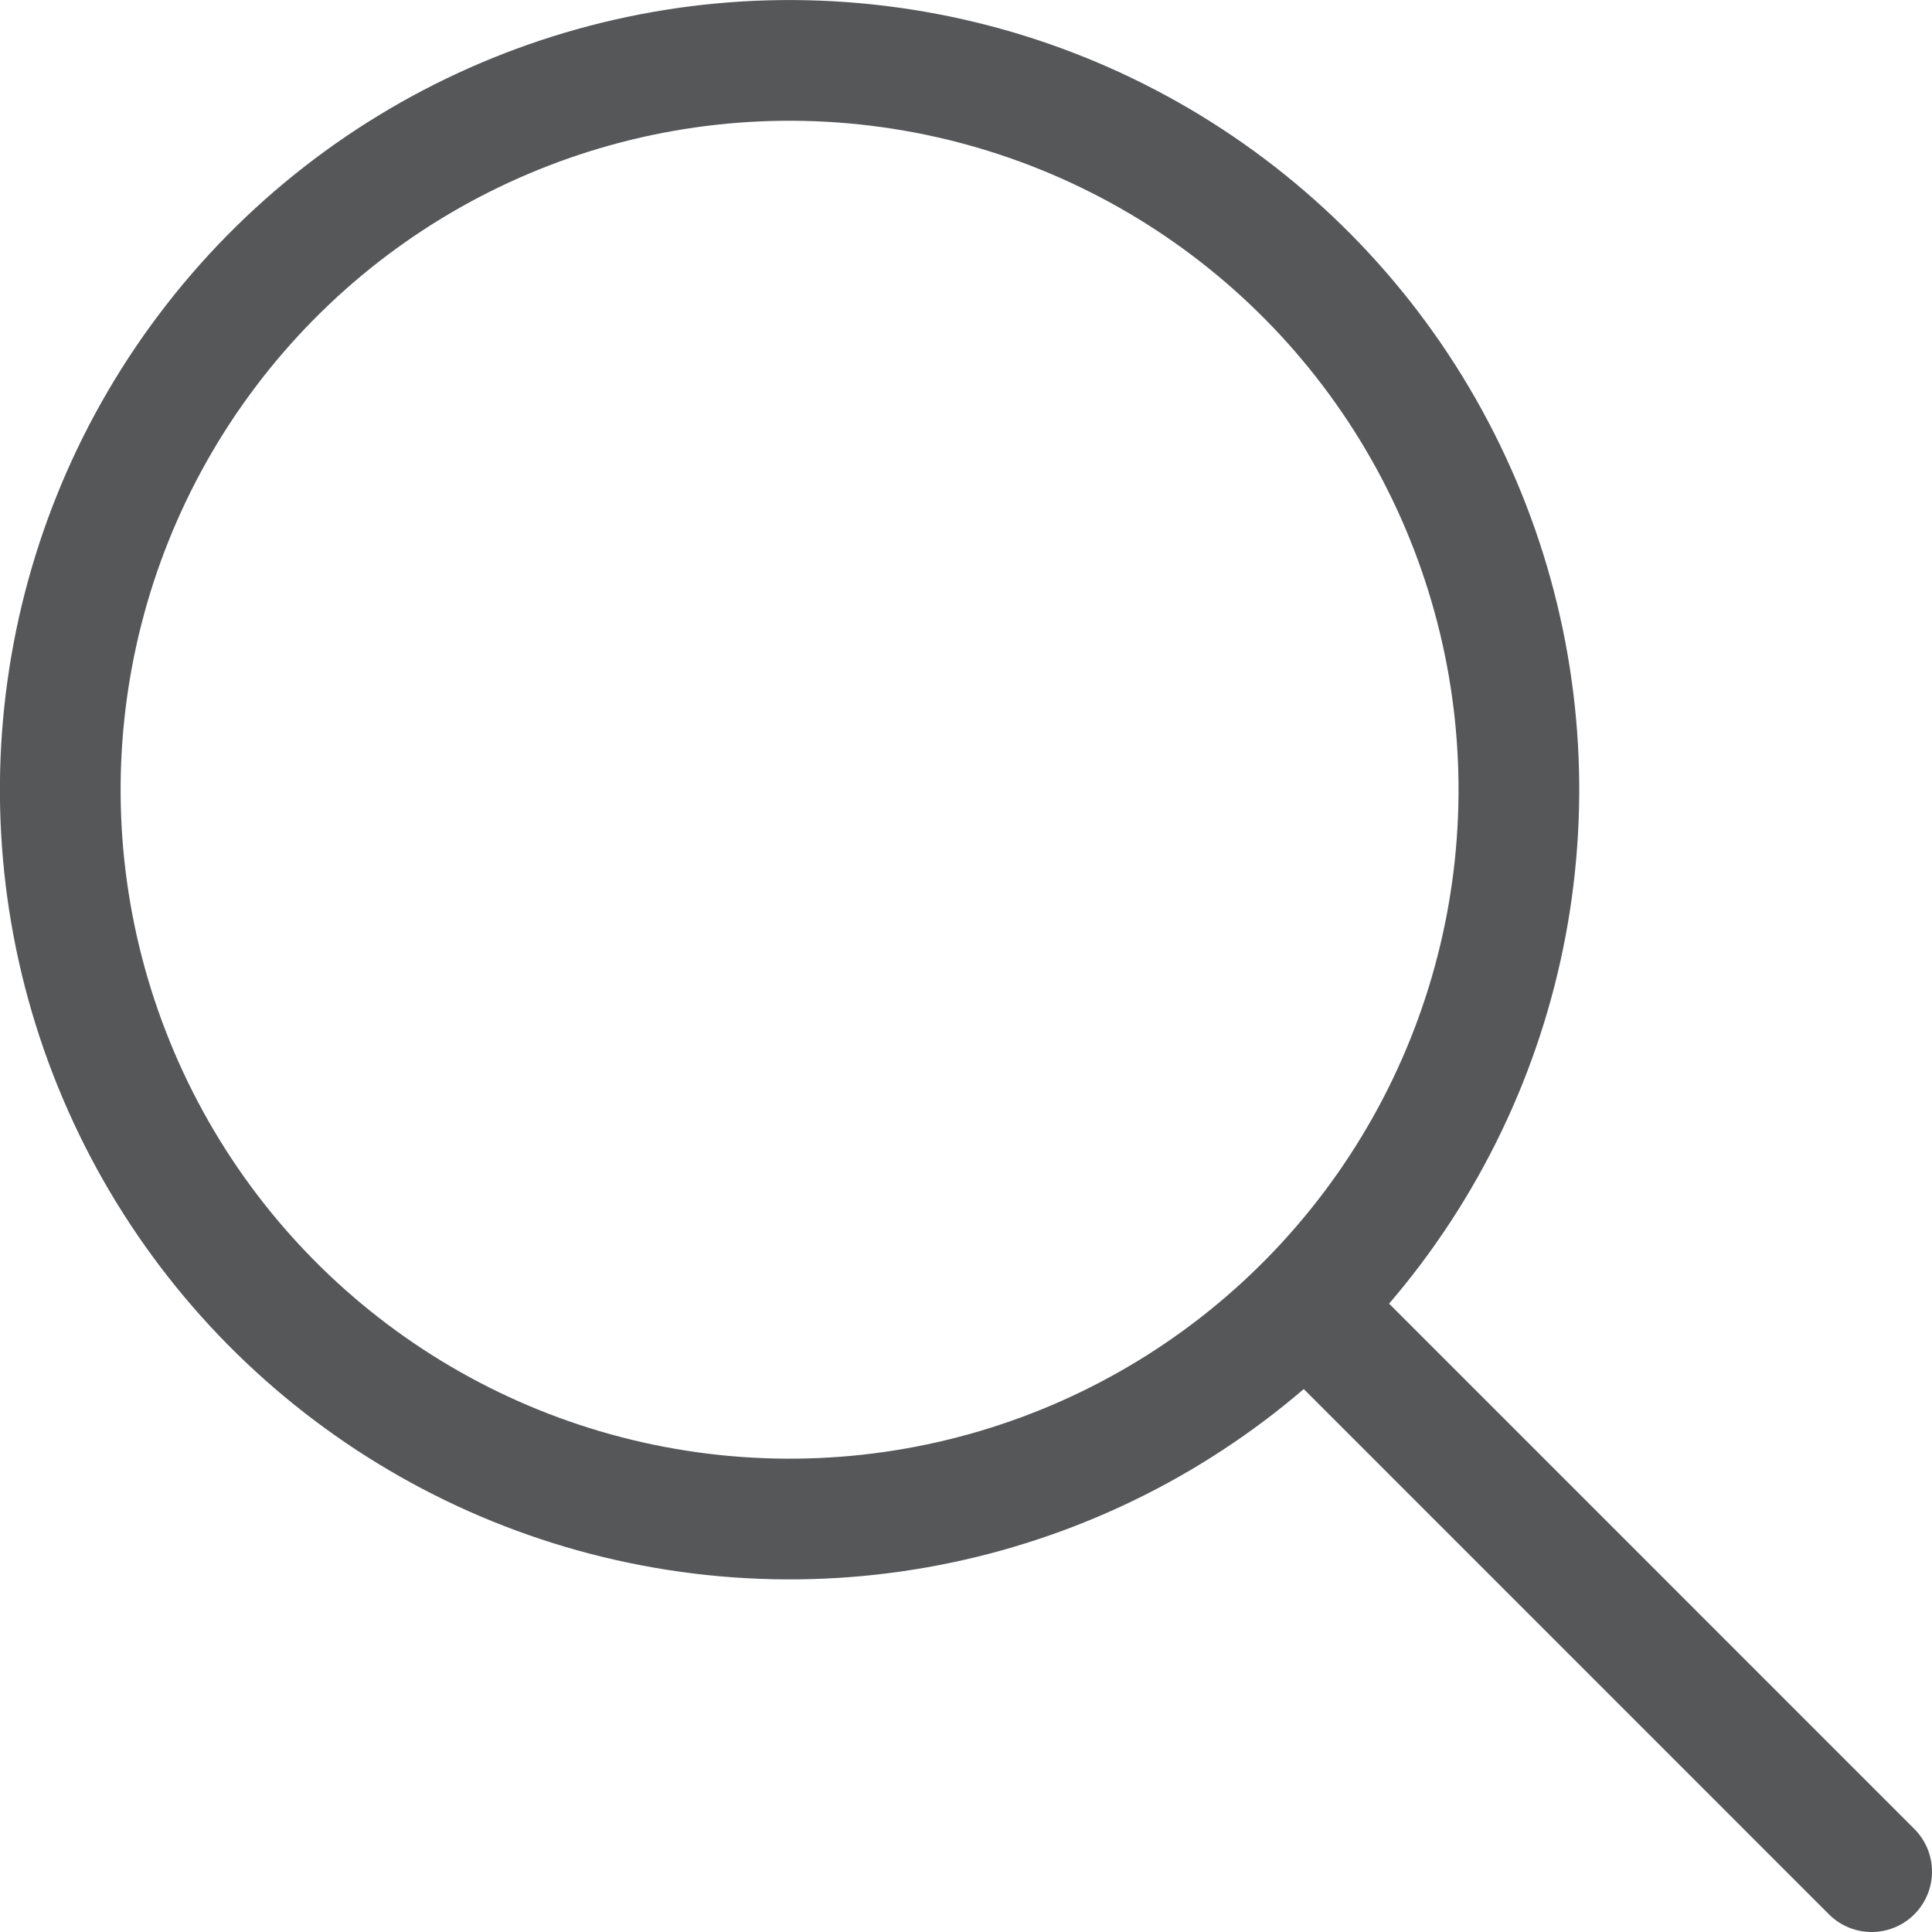 <svg viewBox="0 0 24 24" xmlns="http://www.w3.org/2000/svg"><g fill="none" stroke="#565759" stroke-linecap="round" stroke-linejoin="round" stroke-width="1.5"><circle cx="9.813" cy="9.812" r="9.063" transform="matrix(.92 -.391 .391 .92 -3.056 4.62)"/><path d="m16.221 16.22 7.029 7.03"/></g></svg>